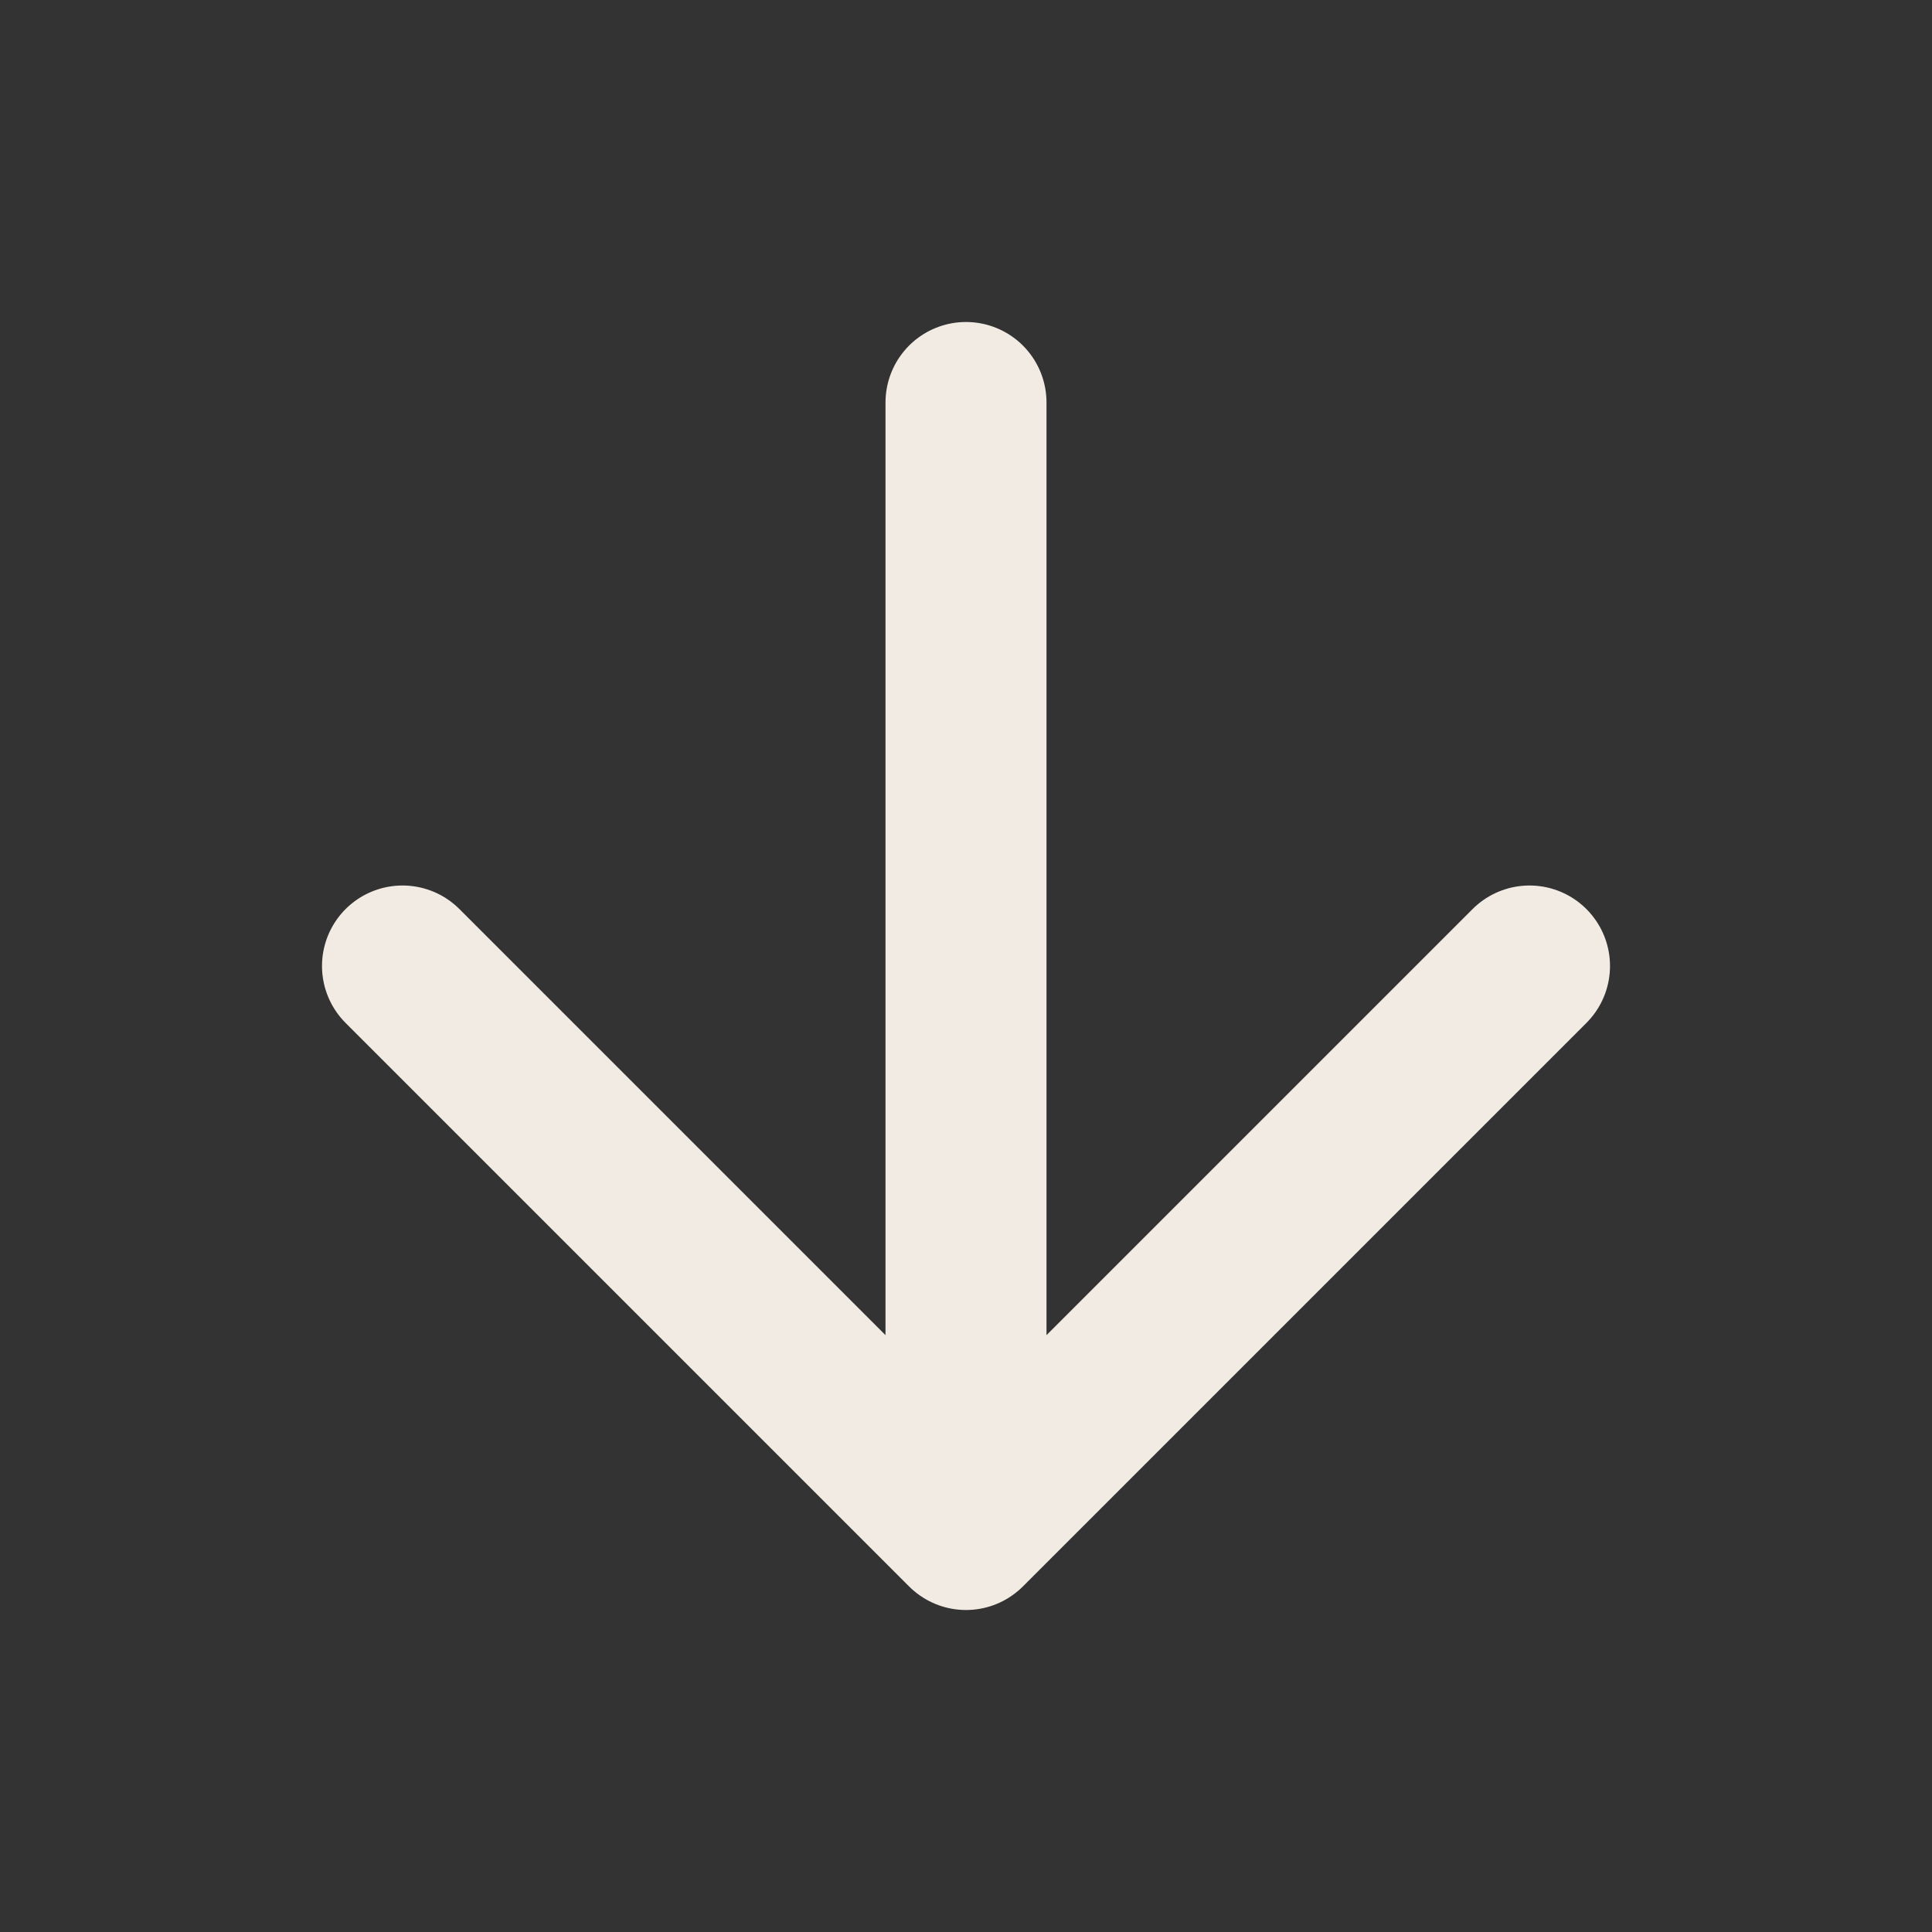 <svg xmlns="http://www.w3.org/2000/svg" viewBox="0 0 24 24"><rect x="0" y="0" width="24" height="24" fill="#333333" stroke="none"/><path fill="none" stroke="#f2ebe4" stroke-linecap="round" stroke-linejoin="round" stroke-width="2" d="M12 5v14m7-7-7 7-7-7"/></svg>